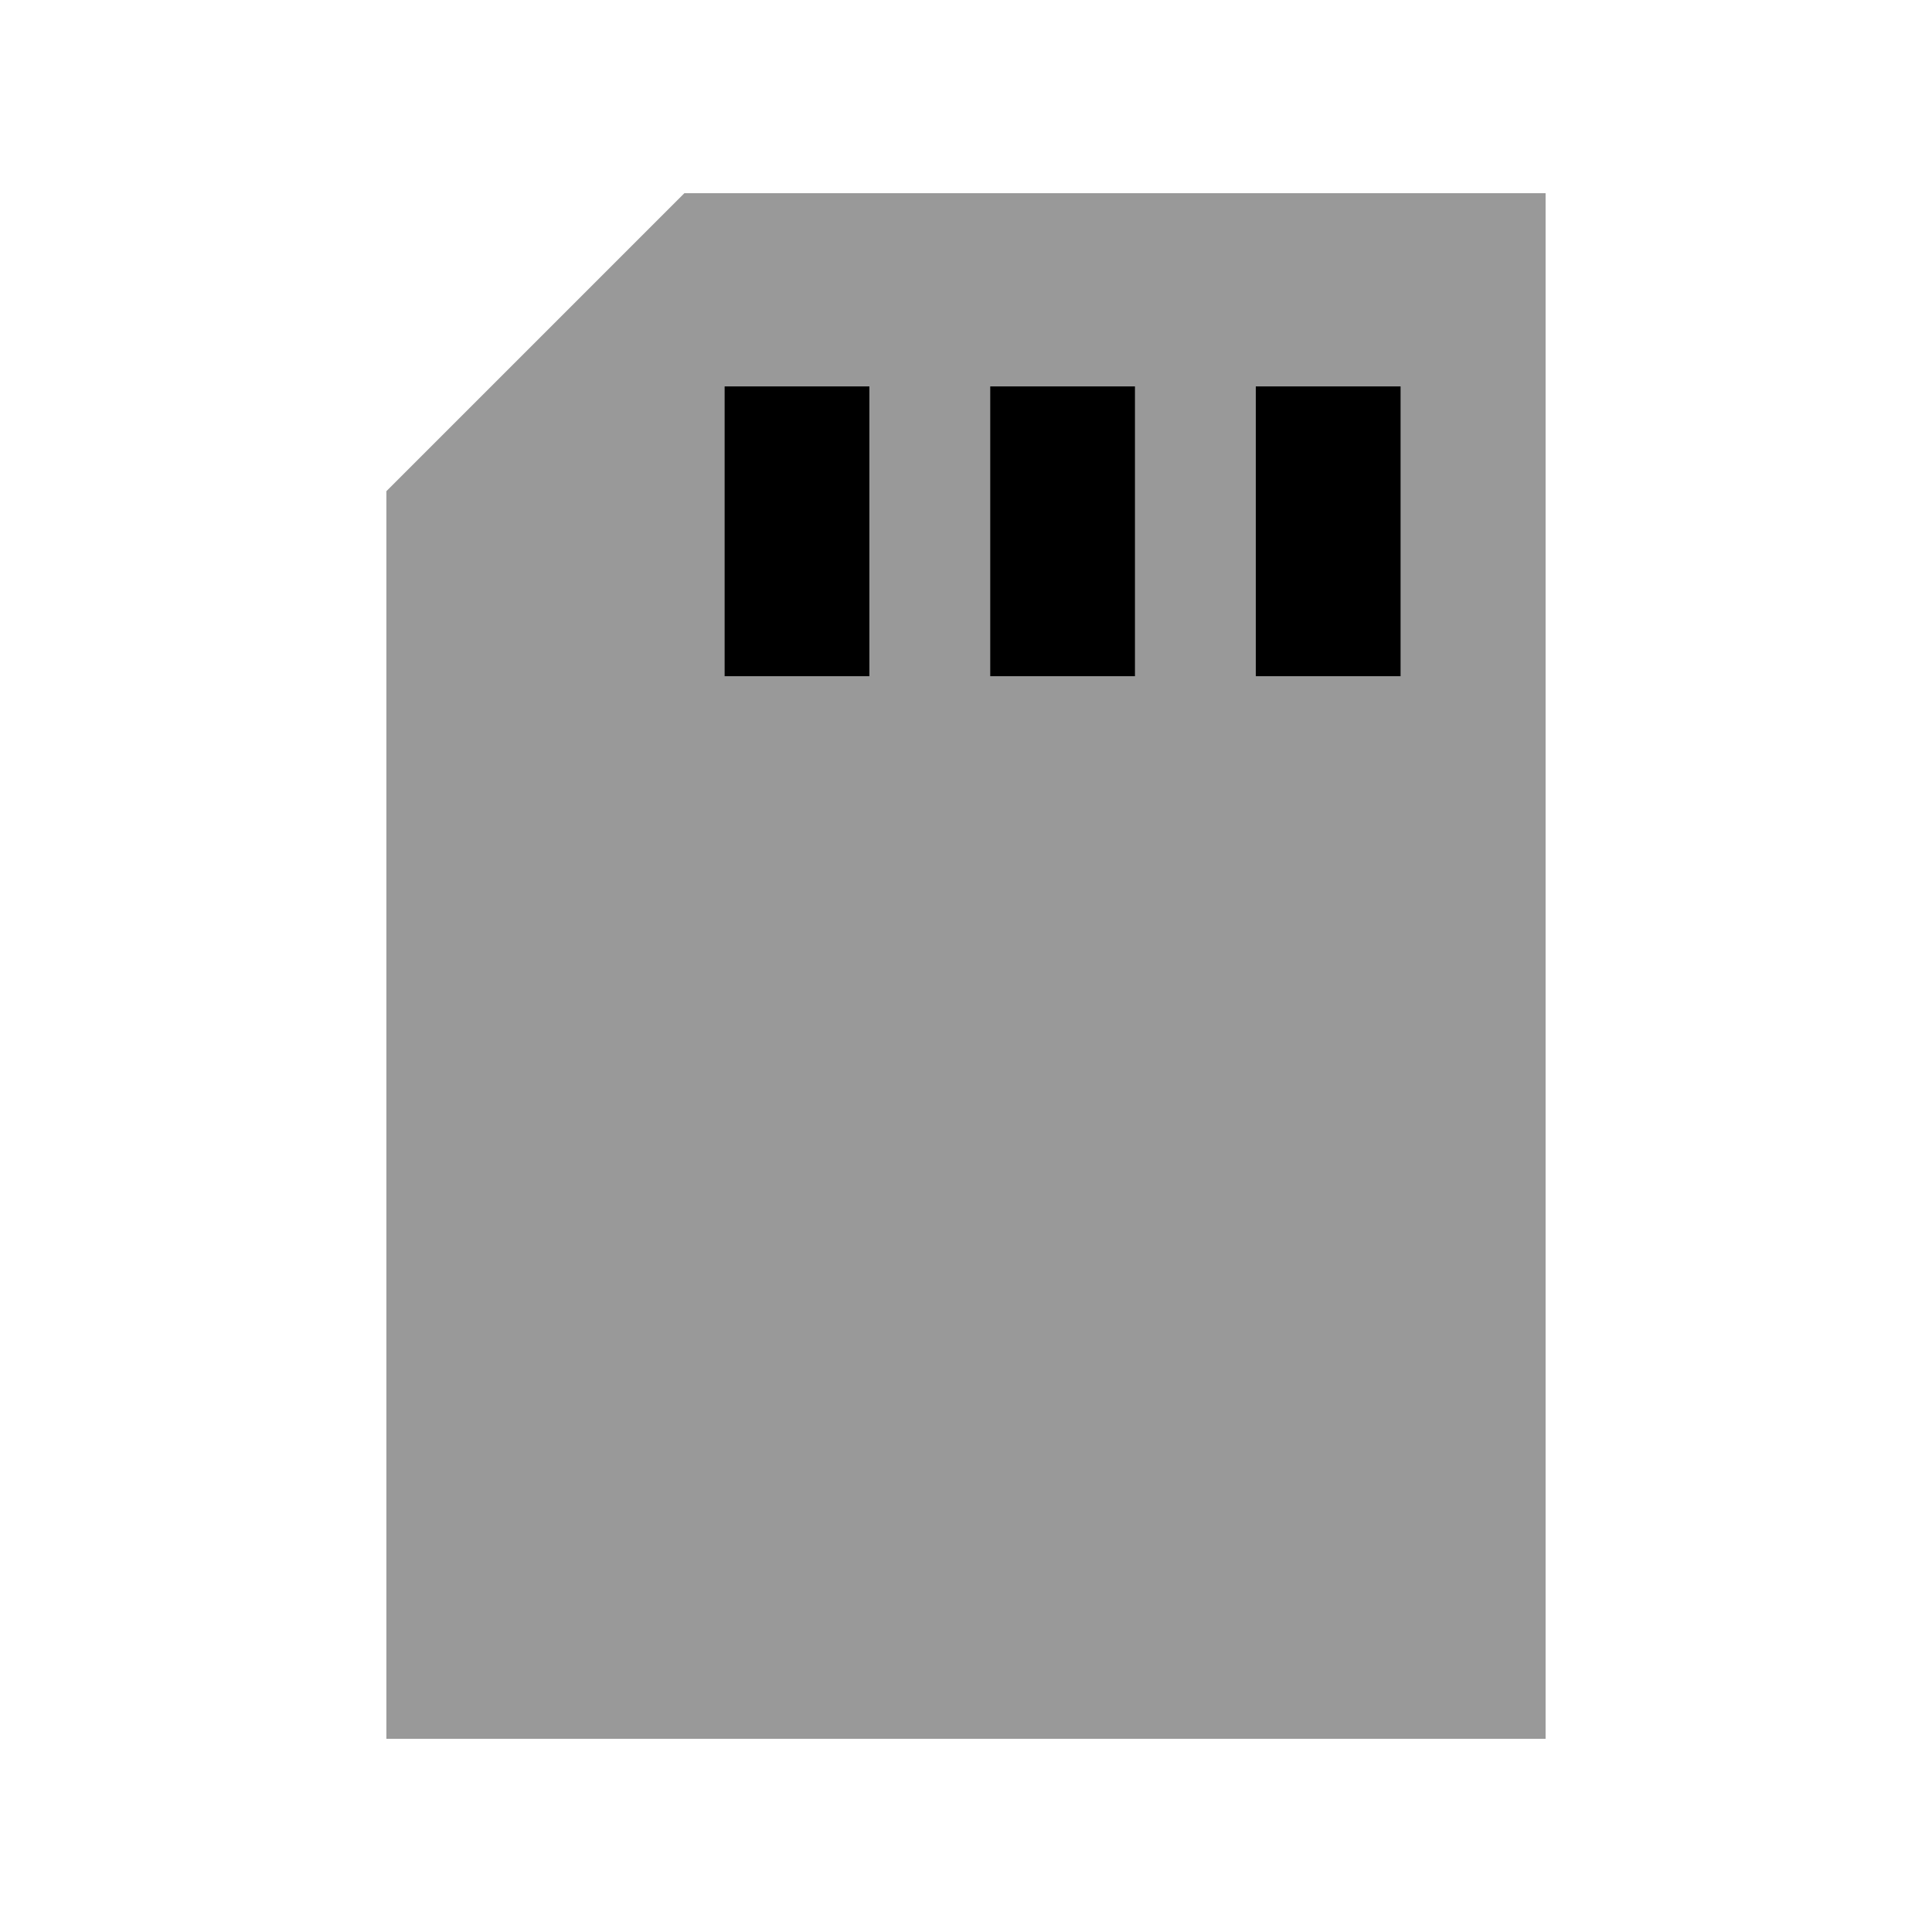 <svg xmlns="http://www.w3.org/2000/svg" viewBox="0 0 640 640"><!--! Font Awesome Pro 7.1.0 by @fontawesome - https://fontawesome.com License - https://fontawesome.com/license (Commercial License) Copyright 2025 Fonticons, Inc. --><path opacity=".4" fill="currentColor" d="M128 162.7L128 576L512 576L512 64L226.7 64L217.3 73.4L137.3 153.4L127.9 162.8zM240 128L288 128L288 224L240 224L240 128zM328 128L376 128L376 224L328 224L328 128zM416 128L464 128L464 224L416 224L416 128z"/><path fill="currentColor" d="M288 128L288 224L240 224L240 128L288 128zM376 128L376 224L328 224L328 128L376 128zM464 128L464 224L416 224L416 128L464 128z"/></svg>